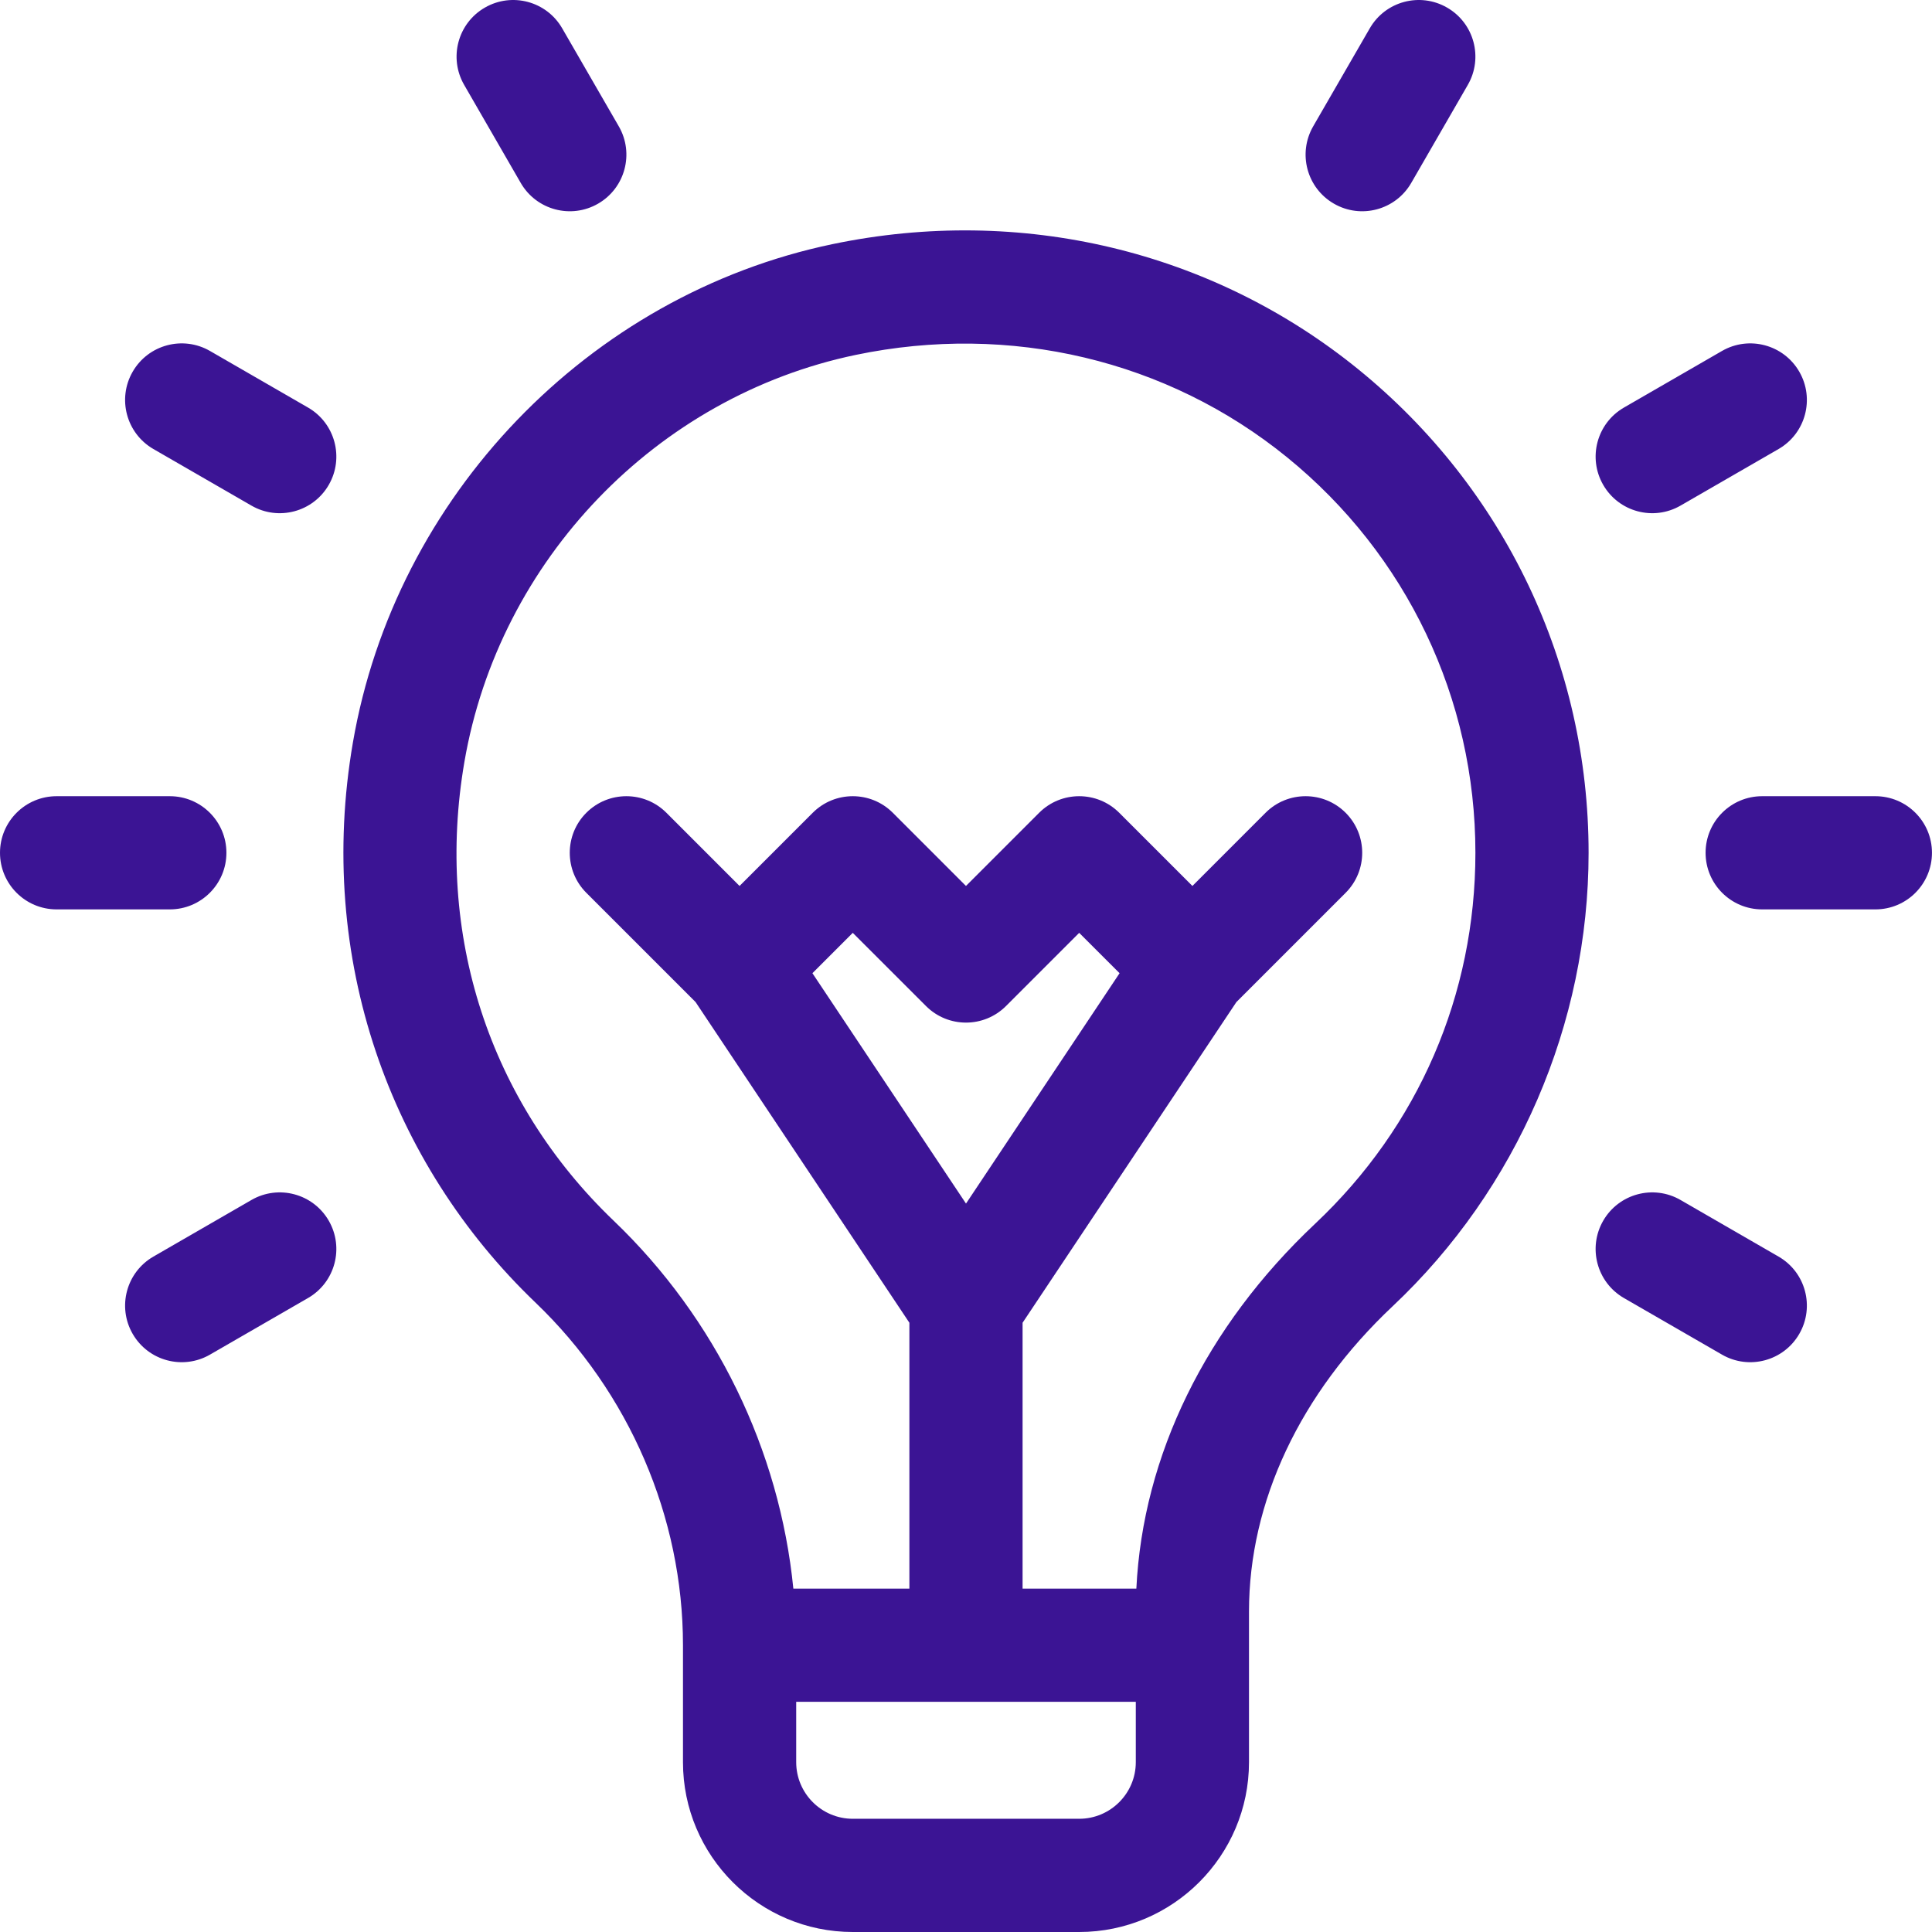 <svg width="63" height="63" viewBox="0 0 63 63" fill="none" xmlns="http://www.w3.org/2000/svg">
<path d="M44.299 12.048C39.531 8.172 33.282 6.682 27.151 7.96C19.185 9.62 12.887 16.193 11.507 24.216C10.296 31.253 12.719 37.935 17.461 42.475C20.518 45.402 22.271 49.474 22.271 53.648V57.463C22.271 60.516 24.755 63 27.808 63H35.191C38.244 63 40.728 60.516 40.728 57.463V52.55C40.728 48.974 42.392 45.438 45.414 42.593C49.474 38.771 51.802 33.383 51.802 27.809C51.802 21.669 49.067 15.925 44.299 12.048ZM35.191 59.308H27.808C26.791 59.308 25.963 58.48 25.963 57.462V55.494H37.037V57.462C37.037 58.48 36.209 59.308 35.191 59.308ZM31.5 39.247L26.492 31.735L27.808 30.419L30.195 32.805C30.915 33.526 32.084 33.526 32.805 32.805L35.191 30.419L36.508 31.735L31.5 39.247ZM42.884 39.905C39.318 43.263 37.267 47.462 37.055 51.802H33.345V43.133L40.317 32.676L43.879 29.114C44.6 28.393 44.6 27.224 43.879 26.503C43.158 25.783 41.989 25.783 41.269 26.503L38.883 28.89L36.496 26.503C35.775 25.783 34.607 25.783 33.886 26.503L31.499 28.89L29.113 26.503C28.392 25.783 27.224 25.783 26.503 26.503L24.116 28.89L21.73 26.503C21.01 25.783 19.841 25.783 19.12 26.503C18.399 27.224 18.399 28.393 19.12 29.114L22.682 32.676L29.654 43.133V51.802H25.87C25.422 47.288 23.343 42.996 20.014 39.809C15.951 35.92 14.177 30.464 15.144 24.842C16.277 18.26 21.404 12.928 27.904 11.573C32.941 10.523 38.068 11.74 41.97 14.912C45.873 18.085 48.111 22.786 48.111 27.808C48.111 32.436 46.255 36.732 42.884 39.905L42.884 39.905ZM7.383 27.808C7.383 26.789 6.556 25.963 5.537 25.963H1.846C0.827 25.963 0 26.789 0 27.808C0 28.828 0.827 29.654 1.846 29.654H5.537C6.556 29.654 7.383 28.828 7.383 27.808ZM61.154 25.963H57.462C56.443 25.963 55.617 26.789 55.617 27.808C55.617 28.828 56.443 29.654 57.462 29.654H61.154C62.173 29.654 62.999 28.828 62.999 27.808C62.999 26.789 62.173 25.963 61.154 25.963ZM10.045 13.29L6.848 11.445C5.965 10.935 4.836 11.238 4.327 12.12C3.817 13.003 4.12 14.132 5.002 14.642L8.199 16.487C9.081 16.997 10.211 16.695 10.72 15.812C11.23 14.929 10.928 13.8 10.045 13.29ZM57.997 40.976L54.8 39.13C53.917 38.62 52.789 38.923 52.279 39.805C51.769 40.688 52.071 41.817 52.954 42.327L56.151 44.172C57.033 44.682 58.162 44.38 58.672 43.497C59.182 42.614 58.88 41.485 57.997 40.976ZM16.981 5.966C17.491 6.849 18.62 7.151 19.503 6.641C20.385 6.132 20.688 5.003 20.178 4.12L18.332 0.923C17.823 0.04 16.694 -0.262 15.811 0.248C14.928 0.757 14.626 1.886 15.136 2.769L16.981 5.966ZM8.199 39.13L5.002 40.976C4.12 41.485 3.817 42.614 4.327 43.497C4.837 44.38 5.966 44.682 6.848 44.172L10.044 42.327C10.928 41.817 11.23 40.688 10.72 39.805C10.211 38.923 9.082 38.62 8.199 39.13ZM54.8 16.487L57.997 14.642C58.88 14.132 59.182 13.003 58.672 12.12C58.163 11.238 57.034 10.935 56.151 11.445L52.955 13.29C52.072 13.8 51.769 14.929 52.279 15.812C52.788 16.694 53.917 16.997 54.8 16.487ZM43.497 6.641C44.379 7.151 45.508 6.849 46.018 5.966L47.863 2.769C48.373 1.886 48.071 0.757 47.188 0.248C46.305 -0.262 45.176 0.04 44.667 0.923L42.821 4.12C42.312 5.003 42.614 6.132 43.497 6.641Z" fill="#3B1494"/>
</svg>
